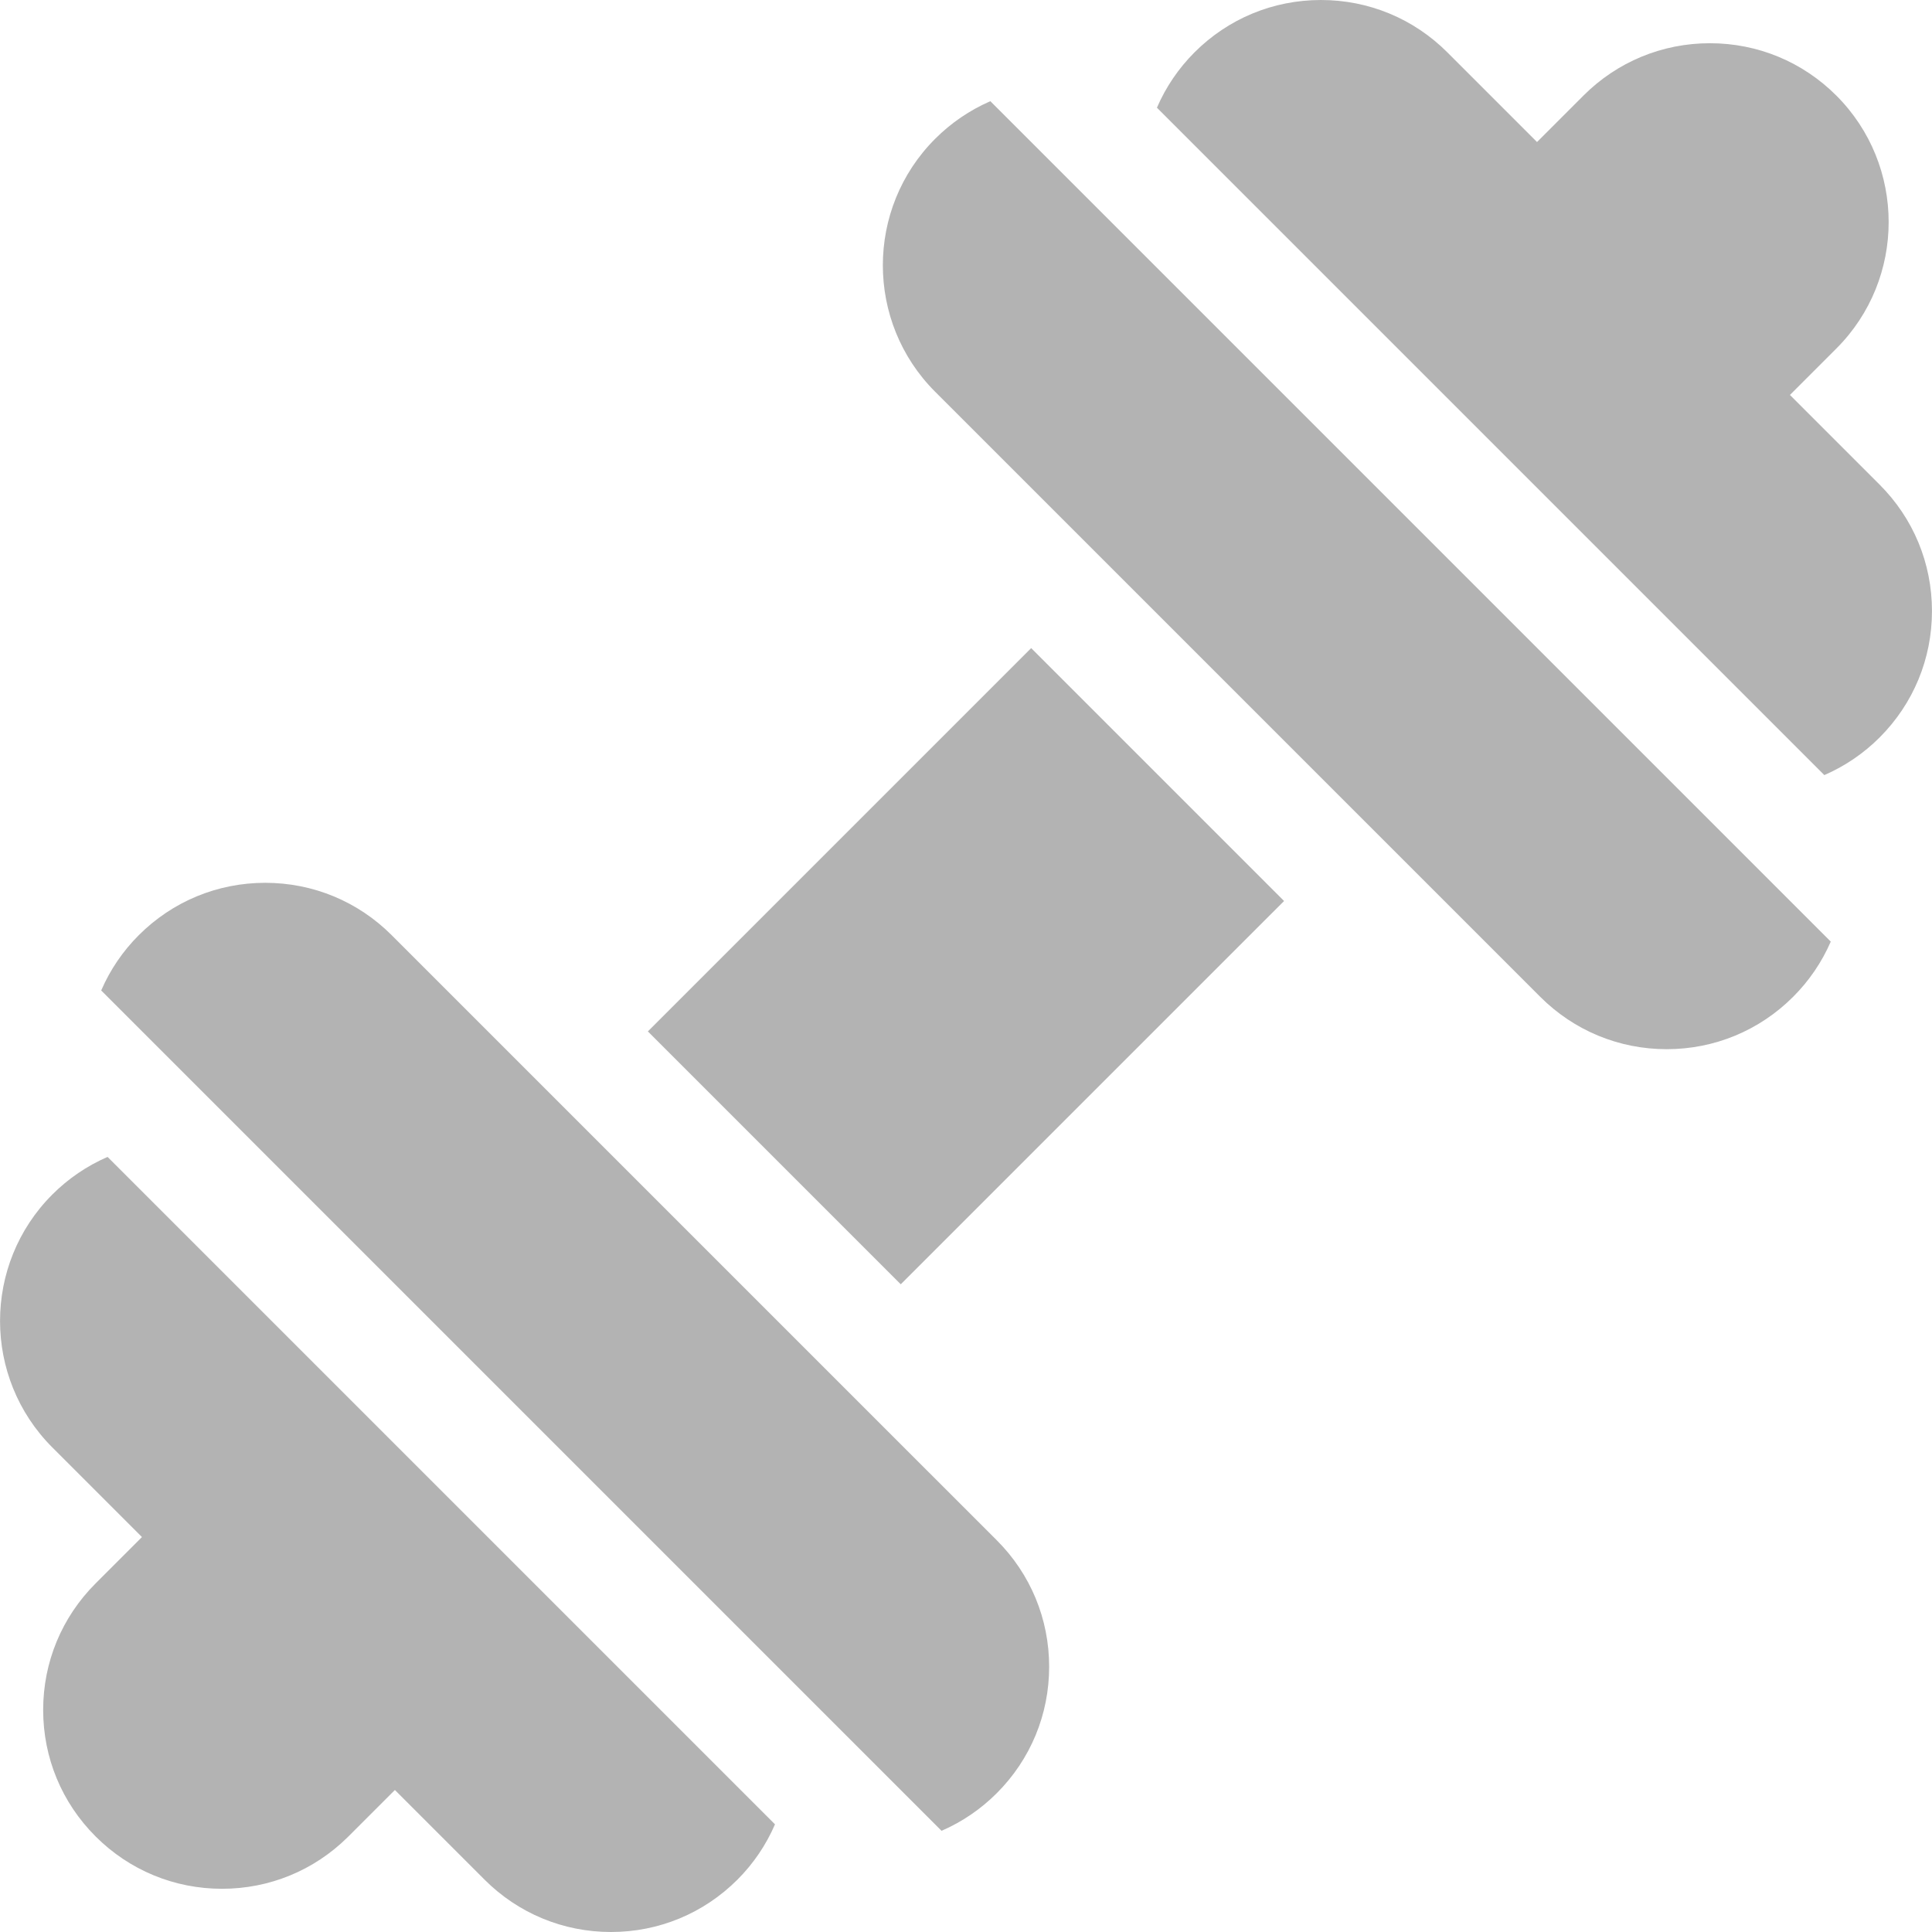 <?xml version="1.0" encoding="UTF-8"?> <svg xmlns="http://www.w3.org/2000/svg" width="512" height="512" viewBox="0 0 512 512" fill="none"><g clip-path="url(#clip0_2211_28)"><path d="M238.712 340.353L171.694 273.335L273.272 171.758L340.29 238.776L238.712 340.353ZM13.868 316.561C-4.607 335.038 -4.607 365.104 13.869 383.585L37.622 407.338L25.321 419.638C16.37 428.591 11.439 440.492 11.439 453.152C11.439 465.812 16.371 477.714 25.322 486.663C34.272 495.616 46.175 500.547 58.836 500.547C71.398 500.547 83.212 495.693 92.139 486.873C92.211 486.804 92.282 486.734 92.352 486.664L104.65 474.367L128.405 498.122C137.355 507.071 149.257 512 161.918 512.001C174.58 512.001 186.485 507.07 195.44 498.116C199.649 493.906 203.022 488.936 205.38 483.469L28.507 306.596C23.043 308.966 18.076 312.347 13.868 316.561ZM498.107 128.42L474.352 104.665L486.479 92.538L486.656 92.364C505.133 73.887 505.134 43.819 486.657 25.335C477.706 16.384 465.804 11.454 453.145 11.454C440.486 11.454 428.583 16.383 419.628 25.333L419.4 25.566L407.327 37.638L383.571 13.881C374.621 4.931 362.719 0 350.06 0C337.399 0 325.497 4.931 316.547 13.883C312.335 18.096 308.959 23.07 306.6 28.54L483.466 205.406C488.929 203.035 493.897 199.656 498.108 195.444C507.06 186.492 511.991 174.59 511.991 161.93C511.991 149.27 507.06 137.369 498.107 128.42ZM217.491 361.522L150.464 294.495L103.803 247.835C94.852 238.884 82.95 233.954 70.292 233.954C57.633 233.954 45.729 238.884 36.772 247.838C32.558 252.046 29.18 257.015 26.818 262.482L249.521 485.184C254.983 482.81 259.948 479.426 264.156 475.211C273.107 466.259 278.036 454.357 278.036 441.696C278.036 429.035 273.106 417.133 264.155 408.184L217.491 361.522ZM247.82 36.791C229.345 55.27 229.345 85.338 247.821 103.817L294.482 150.477L361.512 217.506L361.513 217.505L408.171 264.162L408.173 264.164L408.175 264.166C417.128 273.116 429.029 278.045 441.687 278.045H441.689C454.346 278.045 466.249 273.114 475.199 264.165C479.413 259.96 482.797 254.997 485.173 249.538L262.452 26.818C256.991 29.193 252.027 32.576 247.82 36.791Z" fill="#B3B3B3"></path></g><defs><clipPath id="clip0_2211_28"><rect width="512" height="512" fill="white"></rect></clipPath></defs></svg> 